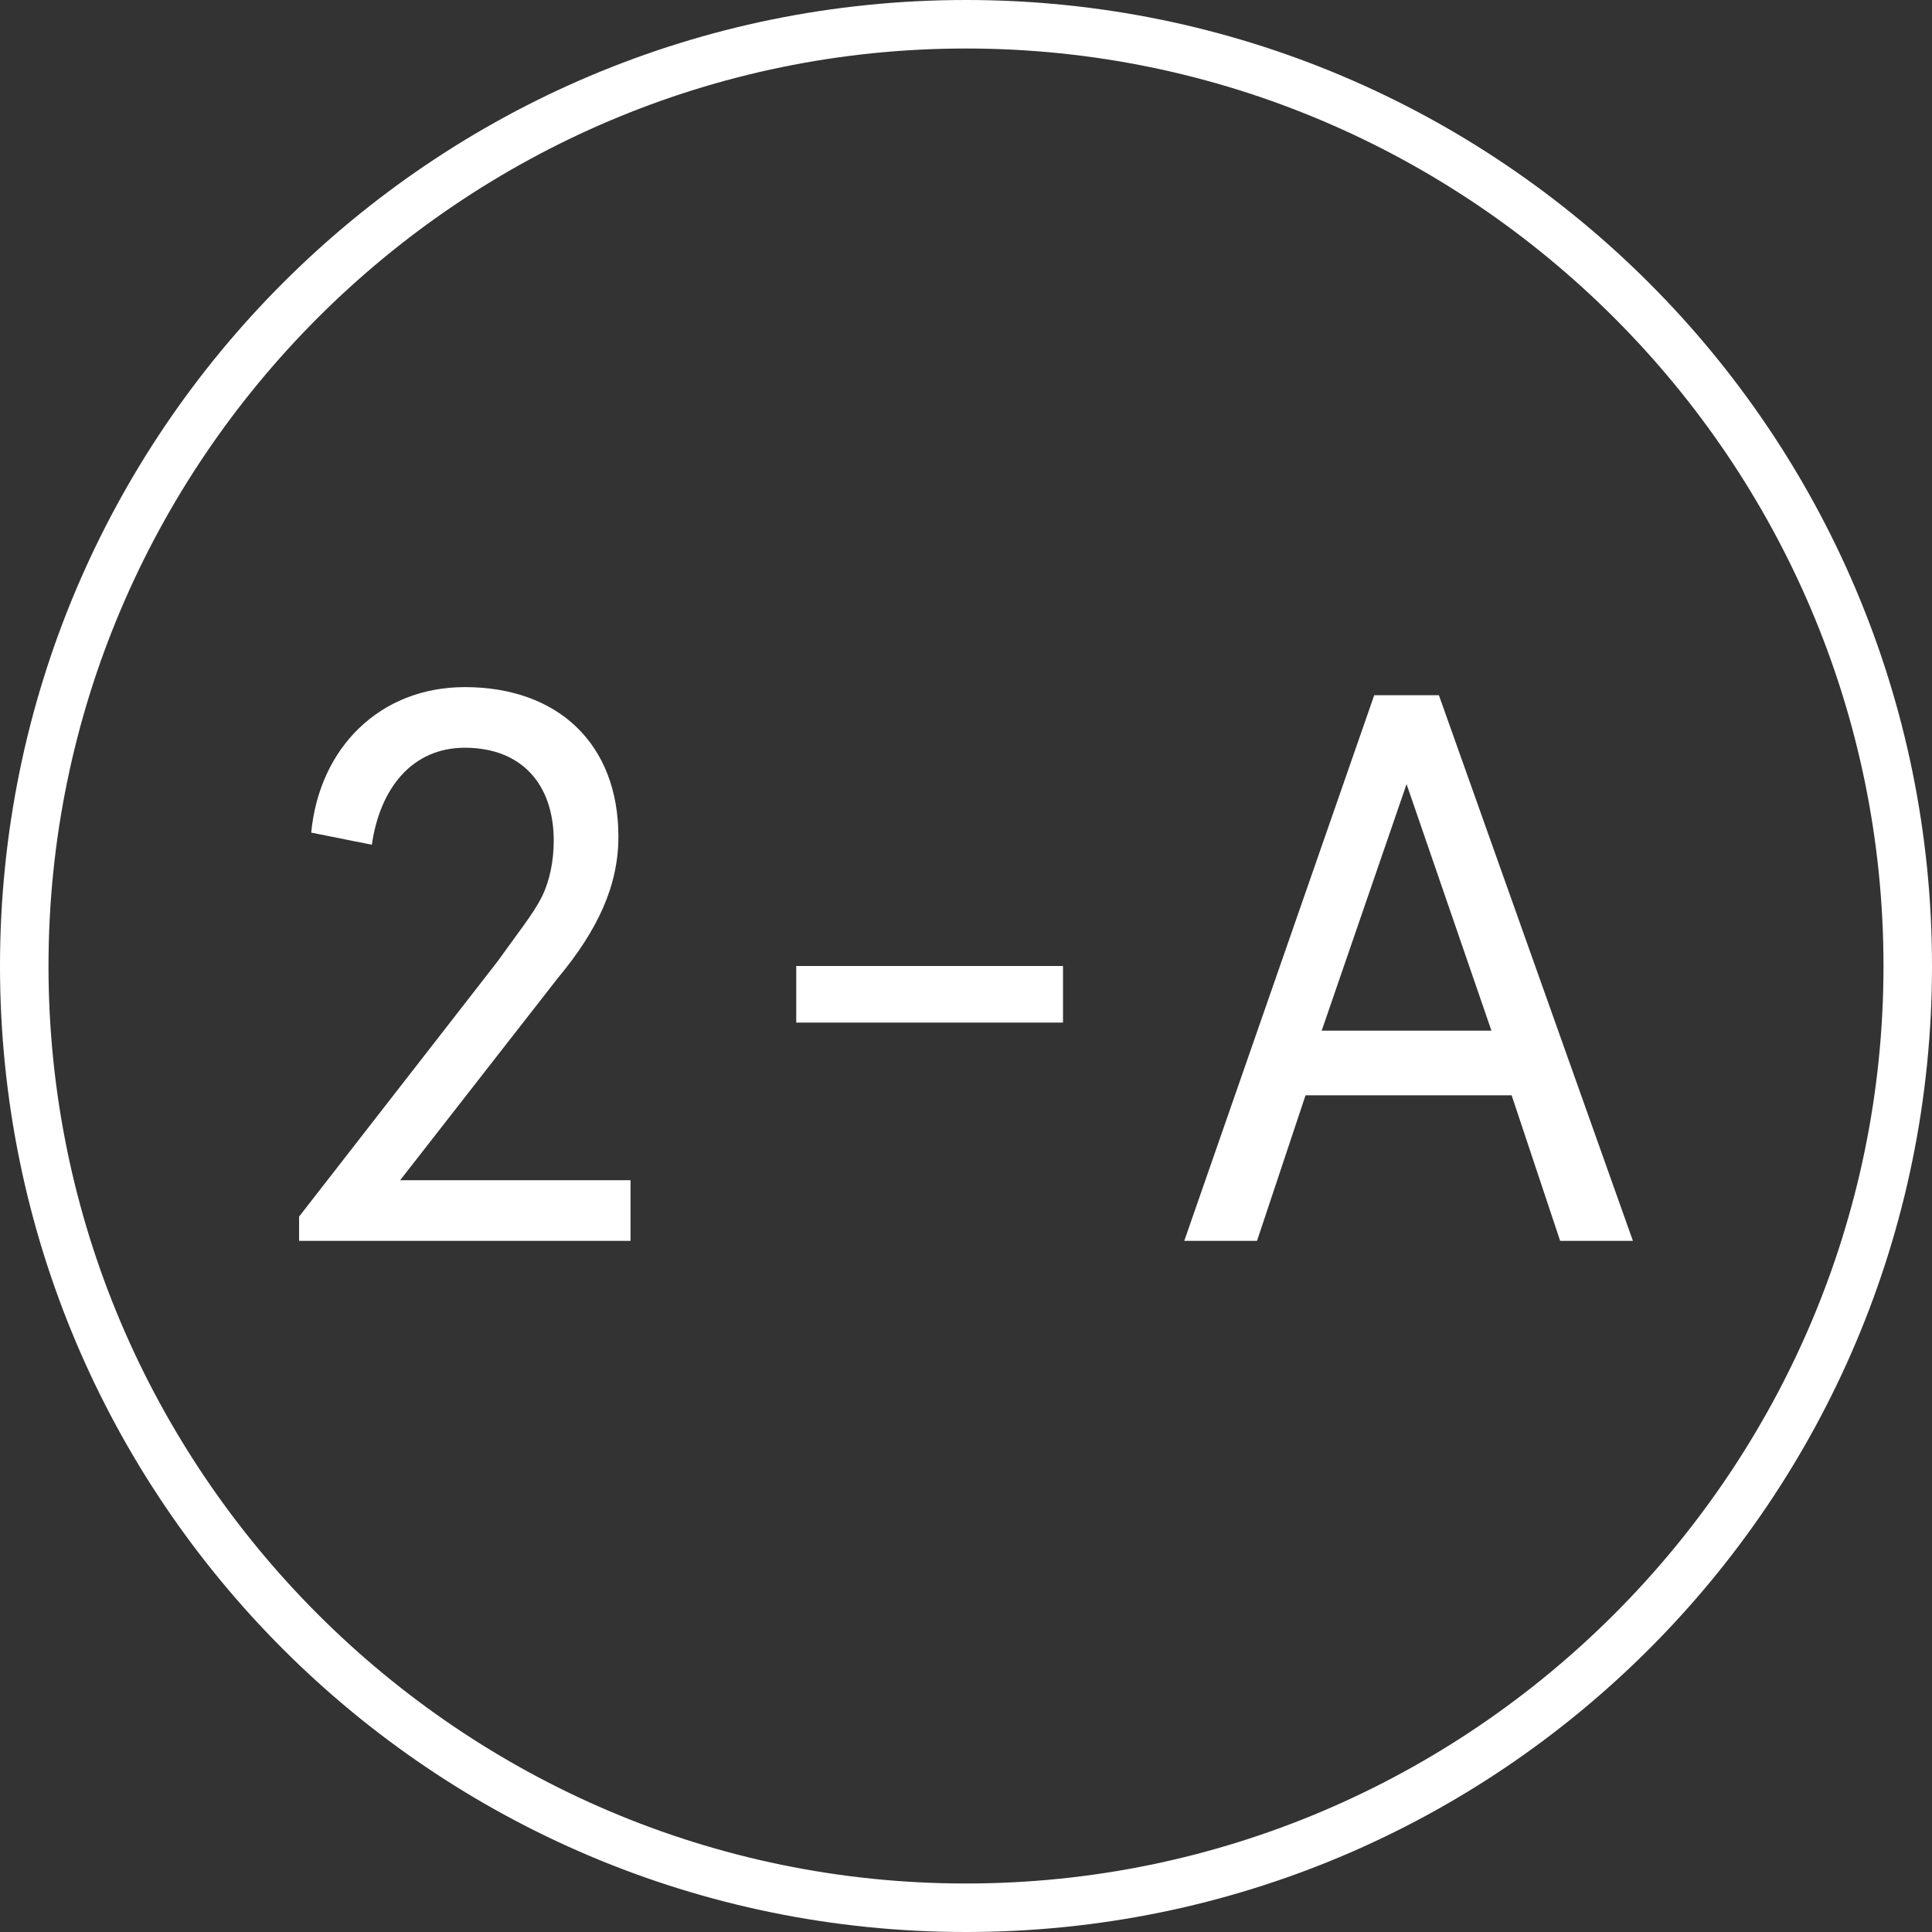 <?xml version="1.0" encoding="utf-8"?>
<!-- Generator: Adobe Illustrator 23.0.5, SVG Export Plug-In . SVG Version: 6.00 Build 0)  -->
<svg version="1.1" id="Capa_1" xmlns="http://www.w3.org/2000/svg" xmlns:xlink="http://www.w3.org/1999/xlink" x="0px" y="0px"
	 viewBox="0 0 47.8 47.8"  width="35px" height="35px" style="enable-background:new 0 0 47.8 47.8;" xml:space="preserve">
<rect x="0" y="0" width="47.8" height="47.8" fill="#333333" stroke="none"/>
<g>
	<path fill="#ffffff" d="M23.9,47.8C10.7,47.8,0,37.1,0,23.9S10.7,0,23.9,0s23.9,10.7,23.9,23.9S37.1,47.8,23.9,47.8z M23.9,1.2
		C11.4,1.2,1.2,11.4,1.2,23.9s10.2,22.7,22.7,22.7s22.7-10.2,22.7-22.7S36.4,1.2,23.9,1.2z"/>
	<g>
		<g>
			<path fill="#ffffff" d="M7.4,30.1l4.9-6.3c0.5-0.7,0.9-1.2,1.1-1.6s0.3-0.9,0.3-1.4c0-1.4-0.8-2.3-2.2-2.3c-1.3,0-2.1,1-2.3,2.4l-1.5-0.3
				c0.2-2.1,1.7-3.6,3.8-3.6c2.3,0,3.8,1.4,3.8,3.7c0,1.2-0.5,2.3-1.5,3.5l-3.9,5h5.7v1.5H7.4C7.4,30.7,7.4,30.1,7.4,30.1z"/>
			<path fill="#ffffff" d="M19.7,23.9h6.6v1.4h-6.6V23.9z"/>
			<path fill="#ffffff" d="M34,17.2h1.6l4.8,13.5h-1.8l-1.2-3.6h-5.1l-1.2,3.6h-1.8L34,17.2z M36.9,25.5l-2.1-6.1l-2.1,6.1H36.9z"/>
		</g>
	</g>
</g>
</svg>
